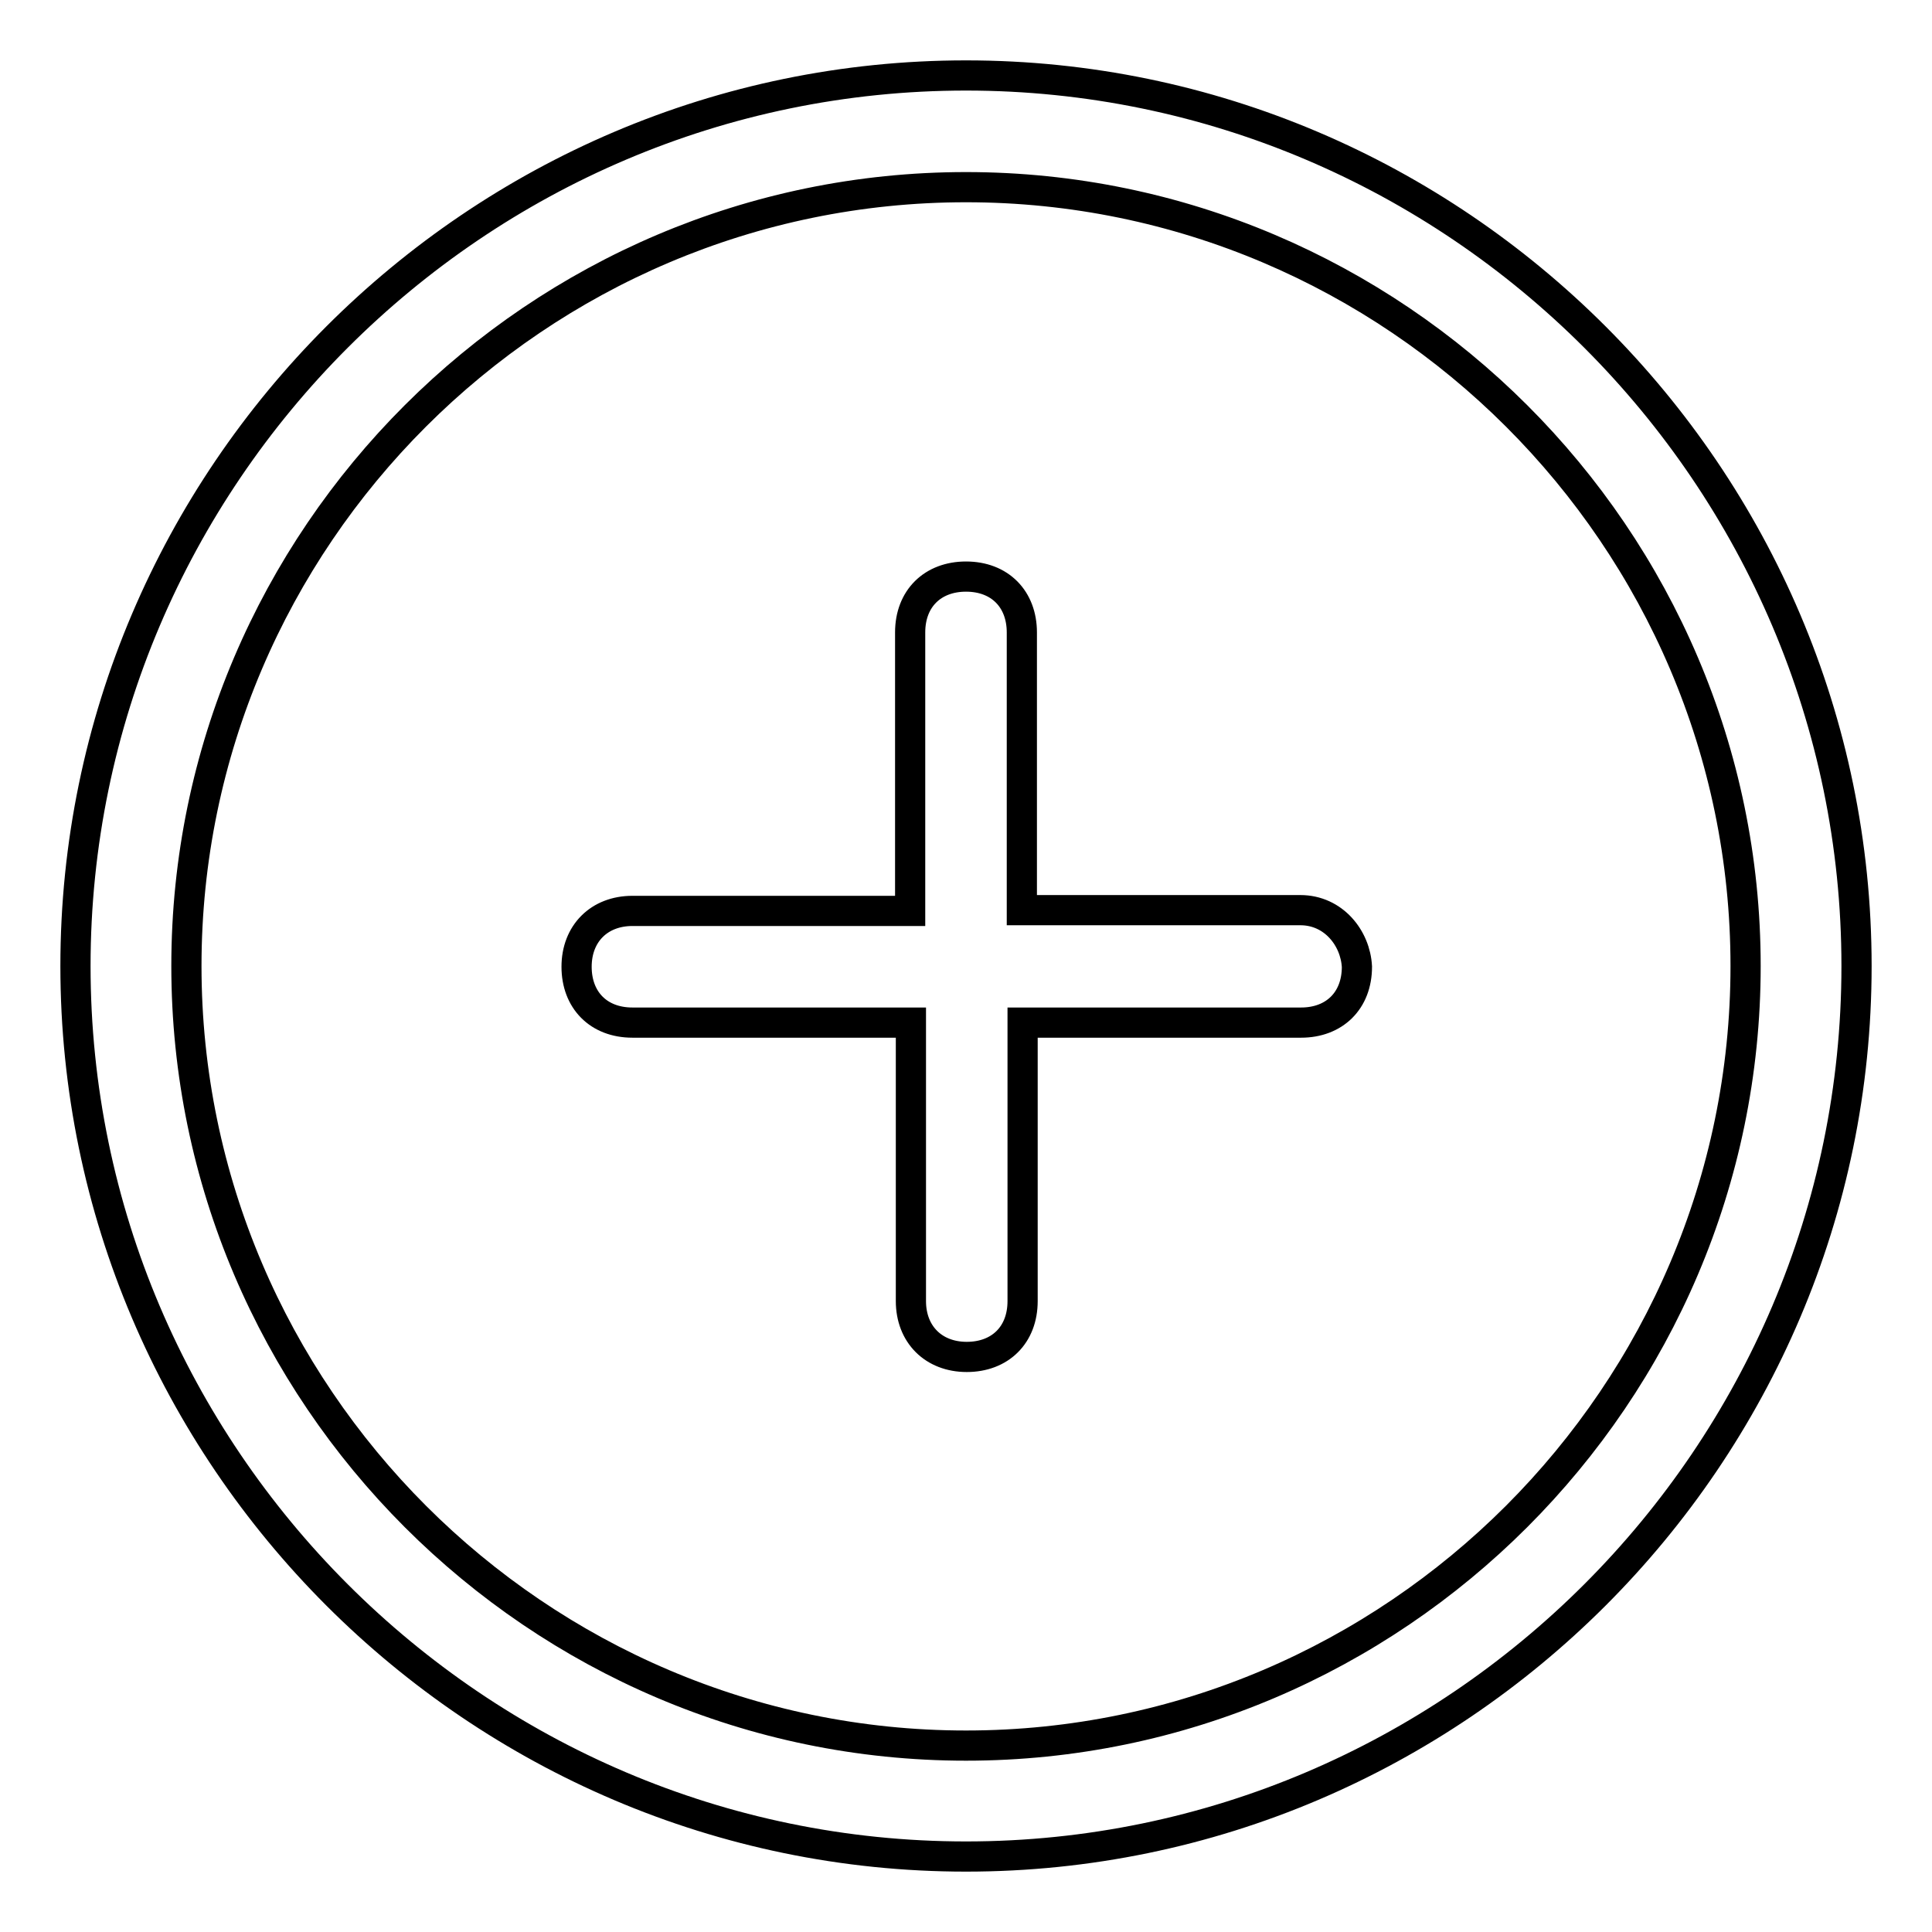 <?xml version="1.0" encoding="utf-8"?>
<!-- Svg Vector Icons : http://www.onlinewebfonts.com/icon -->
<!DOCTYPE svg PUBLIC "-//W3C//DTD SVG 1.1//EN" "http://www.w3.org/Graphics/SVG/1.1/DTD/svg11.dtd">
<svg version="1.1" xmlns="http://www.w3.org/2000/svg" xmlns:xlink="http://www.w3.org/1999/xlink" x="0px" y="0px" viewBox="0 0 256 256" enable-background="new 0 0 256 256" xml:space="preserve">
<g> <path stroke-width="4" fill-opacity="0" stroke="#000000"  d="M172.3,120.6h-36.9V83.8c0-4.4-2.9-7.4-7.4-7.4c-4.4,0-7.4,2.9-7.4,7.4v36.9H83.8c-4.4,0-7.4,3-7.4,7.4 c0,4.4,2.9,7.4,7.4,7.4h36.9v36.9c0,4.4,3,7.4,7.4,7.4c4.4,0,7.4-2.9,7.4-7.4v-36.9h36.9c4.4,0,7.4-2.9,7.4-7.4 C179.6,124.3,176.7,120.6,172.3,120.6L172.3,120.6z M128,10C63.1,10,10,63.1,10,128c0,64.9,53.1,118,118,118 c64.9,0,118-53.1,118-118C246,63.1,192.9,10,128,10z M128,231.3c-56.8,0-103.3-46.5-103.3-103.3S71.2,24.8,128,24.8 S231.3,71.2,231.3,128S184.8,231.3,128,231.3z"/></g>
</svg>